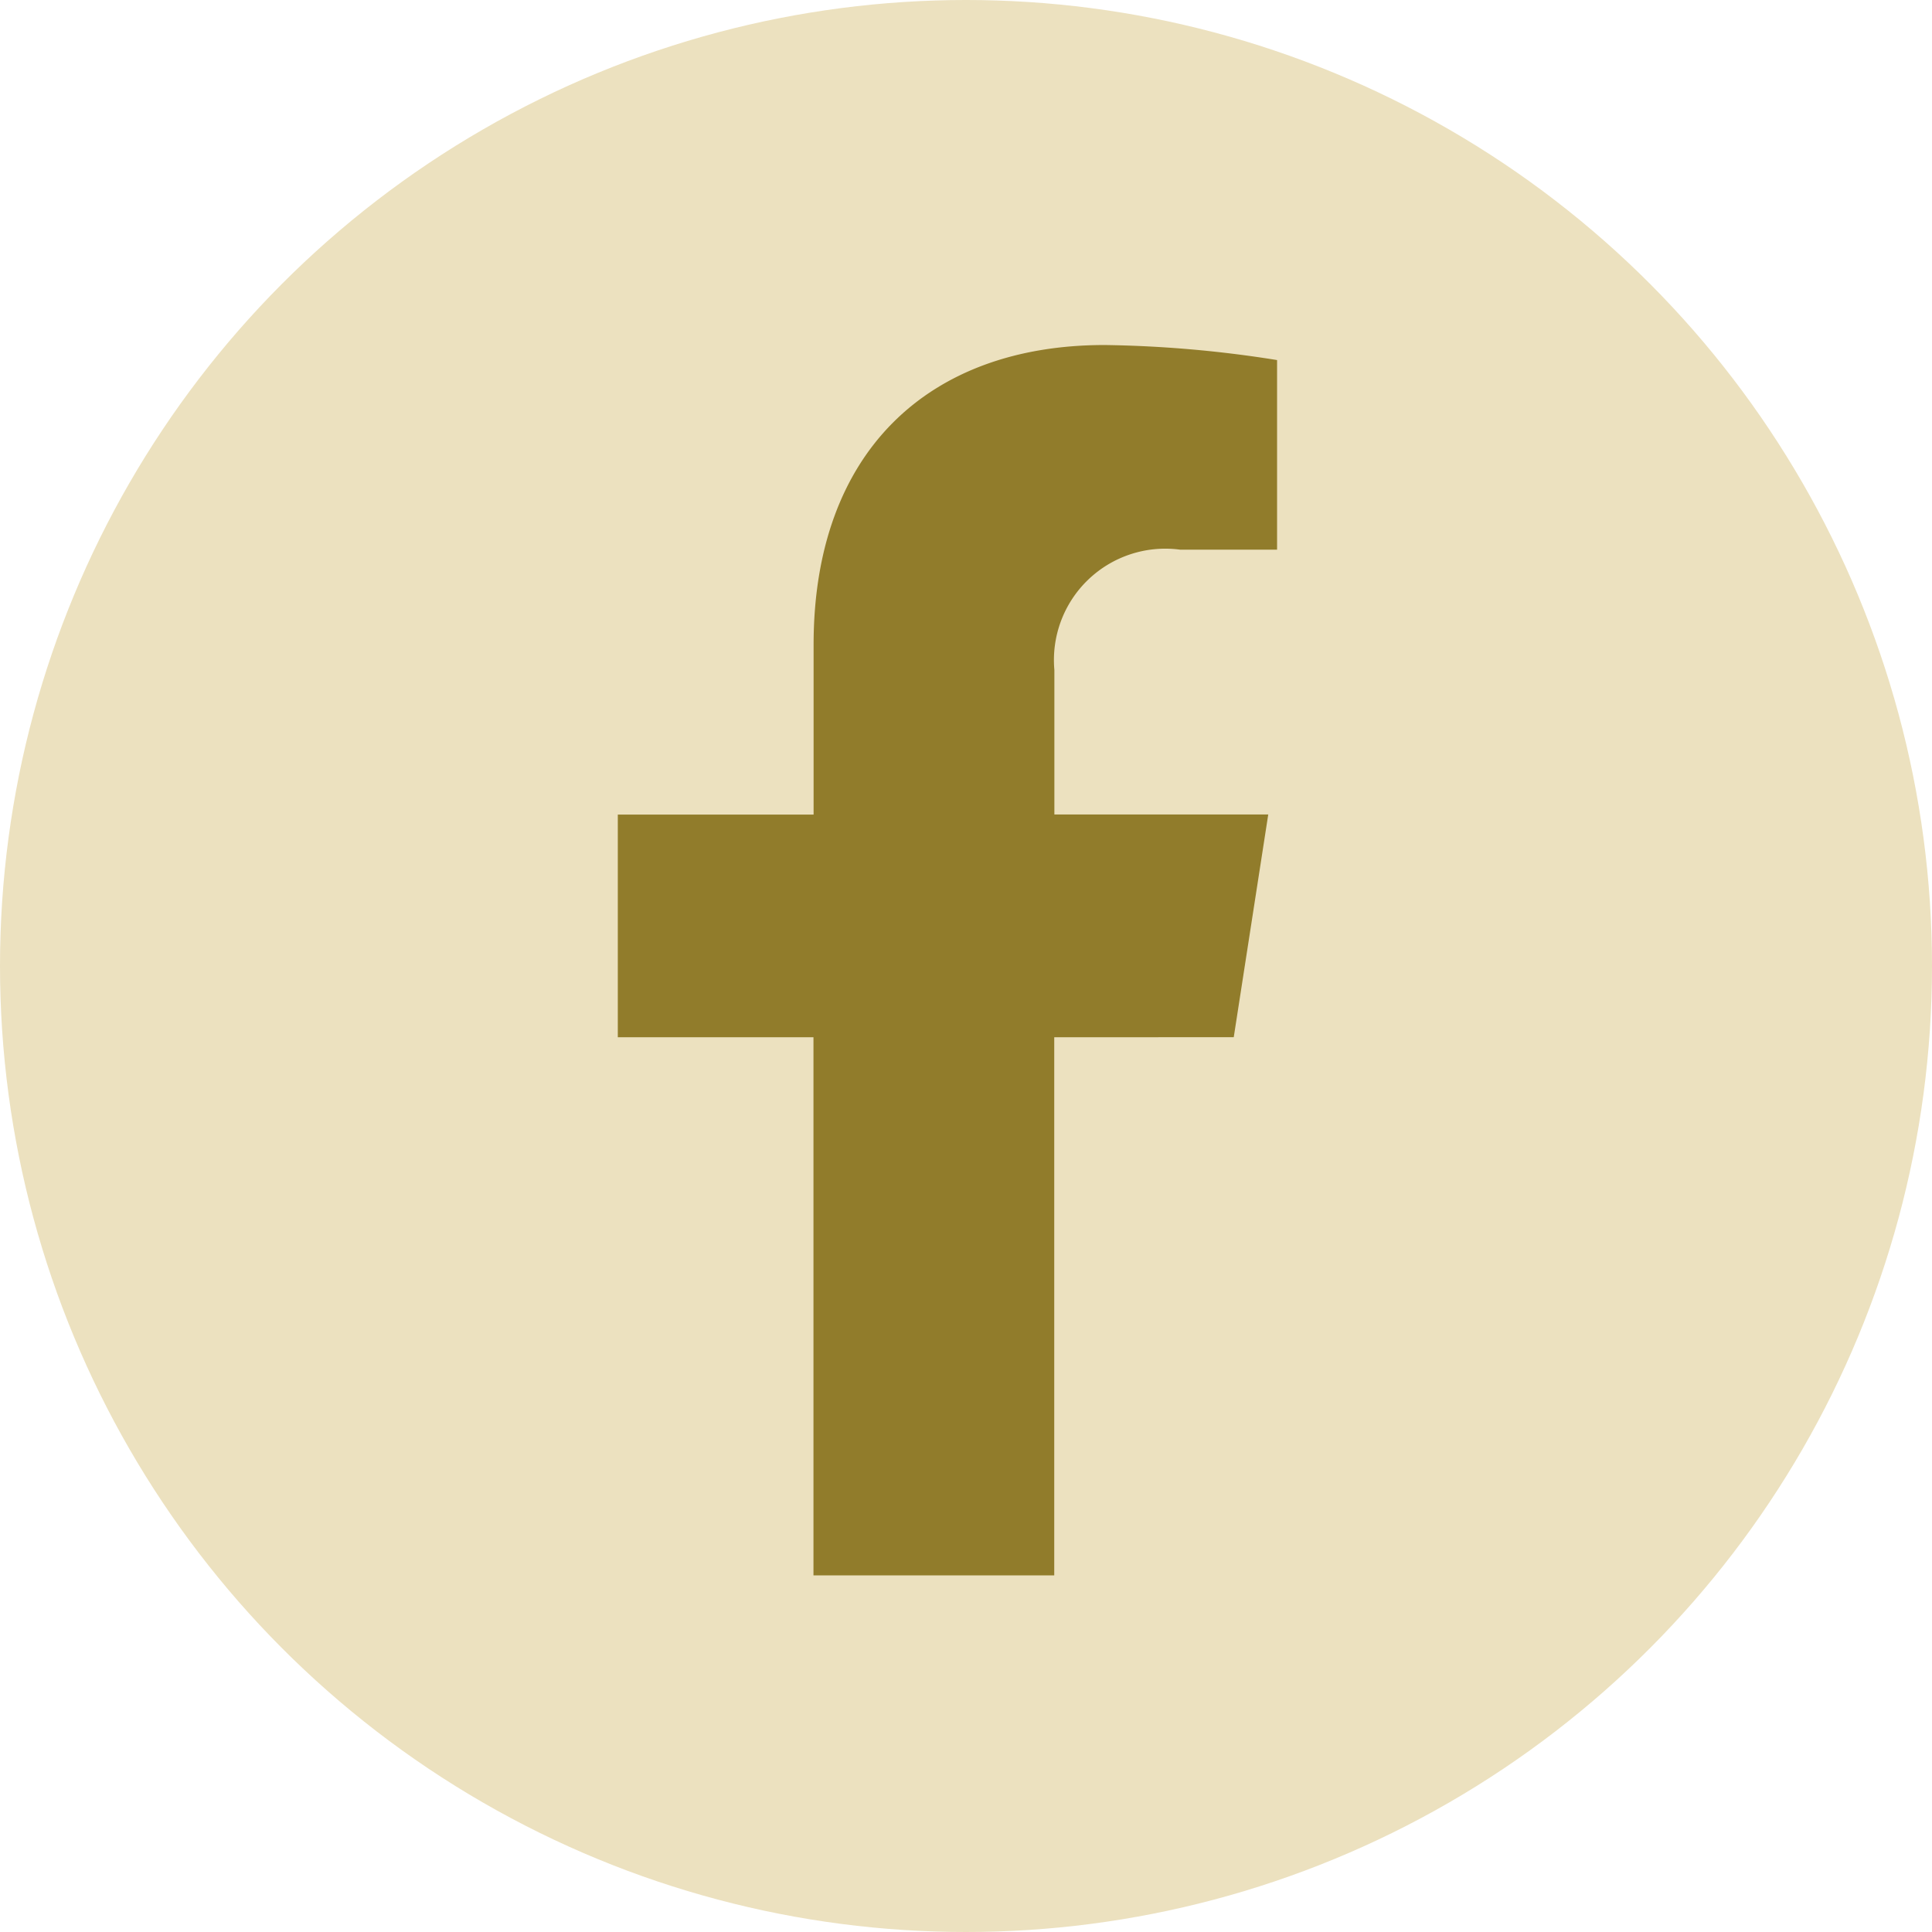 <svg xmlns="http://www.w3.org/2000/svg" width="28.004" height="28.004" viewBox="0 0 28.004 28.004">
  <g id="グループ_102034" data-name="グループ 102034" transform="translate(-441.504 -20)">
    <ellipse id="楕円形_520" data-name="楕円形 520" cx="14.002" cy="14.002" rx="14.002" ry="14.002" transform="translate(441.504 20)" fill="#ece1bf"/>
    <path id="パス_121975" data-name="パス 121975" d="M310.928,210.034l.5-3.228h-3.1v-2.095a1.614,1.614,0,0,1,1.82-1.744h1.408v-2.748a17.172,17.172,0,0,0-2.5-.218c-2.551,0-4.218,1.546-4.218,4.345v2.461H302v3.228h2.836v7.8c.595,0,1.151,0,1.745,0s1.107,0,1.745,0v-7.8Z" transform="translate(148.459 -175)" fill="#917c2b"/>
  </g>
</svg>
